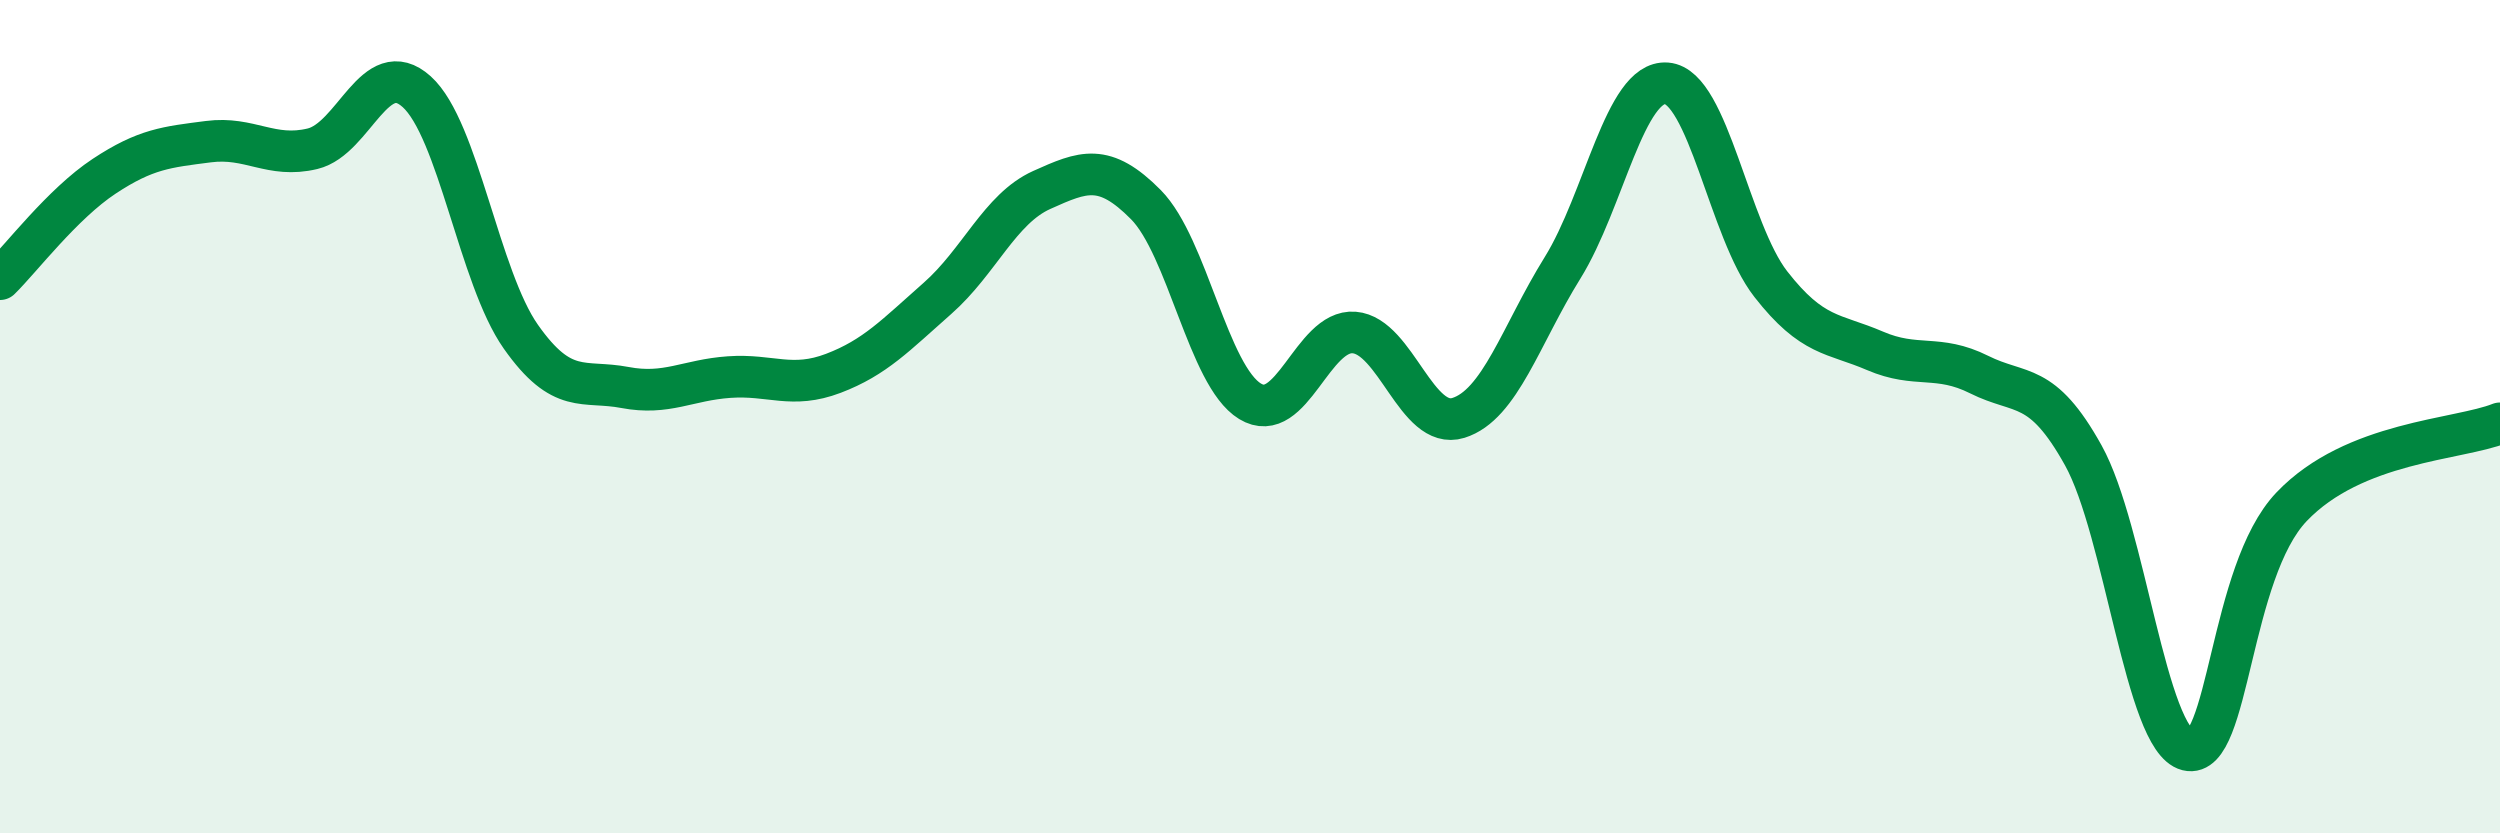 
    <svg width="60" height="20" viewBox="0 0 60 20" xmlns="http://www.w3.org/2000/svg">
      <path
        d="M 0,6.7 C 0.5,6.21 1.5,4.89 2.5,4.23 C 3.5,3.57 4,3.53 5,3.4 C 6,3.27 6.5,3.81 7.5,3.57 C 8.5,3.33 9,1.3 10,2.2 C 11,3.1 11.5,6.66 12.5,8.08 C 13.5,9.5 14,9.11 15,9.3 C 16,9.49 16.5,9.12 17.5,9.05 C 18.5,8.98 19,9.34 20,8.96 C 21,8.58 21.5,8.04 22.5,7.16 C 23.5,6.28 24,5.01 25,4.56 C 26,4.11 26.5,3.9 27.5,4.91 C 28.5,5.92 29,9.02 30,9.63 C 31,10.24 31.5,7.9 32.5,7.98 C 33.5,8.06 34,10.34 35,10.03 C 36,9.72 36.5,8.04 37.5,6.43 C 38.5,4.82 39,1.92 40,2 C 41,2.08 41.5,5.54 42.5,6.82 C 43.5,8.1 44,7.99 45,8.42 C 46,8.85 46.5,8.49 47.5,8.99 C 48.5,9.49 49,9.13 50,10.93 C 51,12.73 51.5,17.75 52.5,18 C 53.5,18.25 53.5,13.73 55,12.16 C 56.5,10.59 59,10.56 60,10.16L60 20L0 20Z"
        fill="#008740"
        opacity="0.1"
        stroke-linecap="round"
        stroke-linejoin="round"
      />
      <path
        d="M 0,6.7 C 0.5,6.21 1.5,4.89 2.5,4.23 C 3.5,3.57 4,3.53 5,3.4 C 6,3.27 6.5,3.81 7.5,3.57 C 8.5,3.33 9,1.3 10,2.2 C 11,3.1 11.5,6.66 12.5,8.08 C 13.5,9.5 14,9.11 15,9.3 C 16,9.49 16.5,9.12 17.5,9.05 C 18.5,8.98 19,9.34 20,8.96 C 21,8.58 21.5,8.04 22.5,7.16 C 23.5,6.28 24,5.01 25,4.56 C 26,4.11 26.5,3.9 27.5,4.91 C 28.5,5.92 29,9.02 30,9.63 C 31,10.24 31.5,7.9 32.5,7.98 C 33.5,8.06 34,10.34 35,10.03 C 36,9.72 36.5,8.04 37.5,6.43 C 38.5,4.82 39,1.92 40,2 C 41,2.08 41.5,5.54 42.5,6.82 C 43.5,8.1 44,7.99 45,8.42 C 46,8.85 46.5,8.49 47.5,8.99 C 48.5,9.49 49,9.13 50,10.93 C 51,12.73 51.5,17.75 52.5,18 C 53.5,18.25 53.5,13.73 55,12.16 C 56.5,10.59 59,10.56 60,10.16"
        stroke="#008740"
        stroke-width="1"
        fill="none"
        stroke-linecap="round"
        stroke-linejoin="round"
      />
    </svg>
  